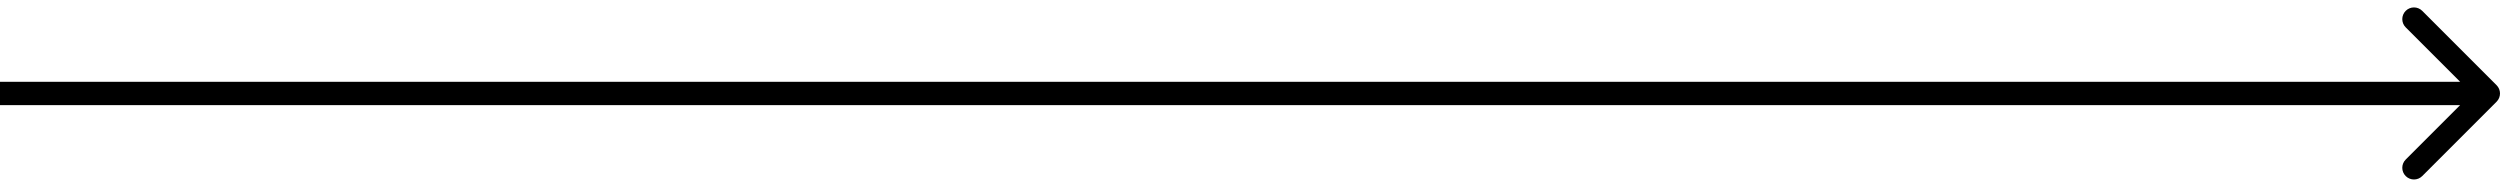 <?xml version="1.0" encoding="UTF-8"?> <svg xmlns="http://www.w3.org/2000/svg" width="214" height="16" viewBox="0 0 214 16" fill="none"> <path d="M213.707 8.707C214.098 8.317 214.098 7.683 213.707 7.293L207.343 0.929C206.953 0.538 206.319 0.538 205.929 0.929C205.538 1.319 205.538 1.953 205.929 2.343L211.586 8L205.929 13.657C205.538 14.047 205.538 14.681 205.929 15.071C206.319 15.462 206.953 15.462 207.343 15.071L213.707 8.707ZM-8.74228e-08 9L213 9L213 7L8.74228e-08 7L-8.74228e-08 9Z" fill="black"></path> </svg> 
